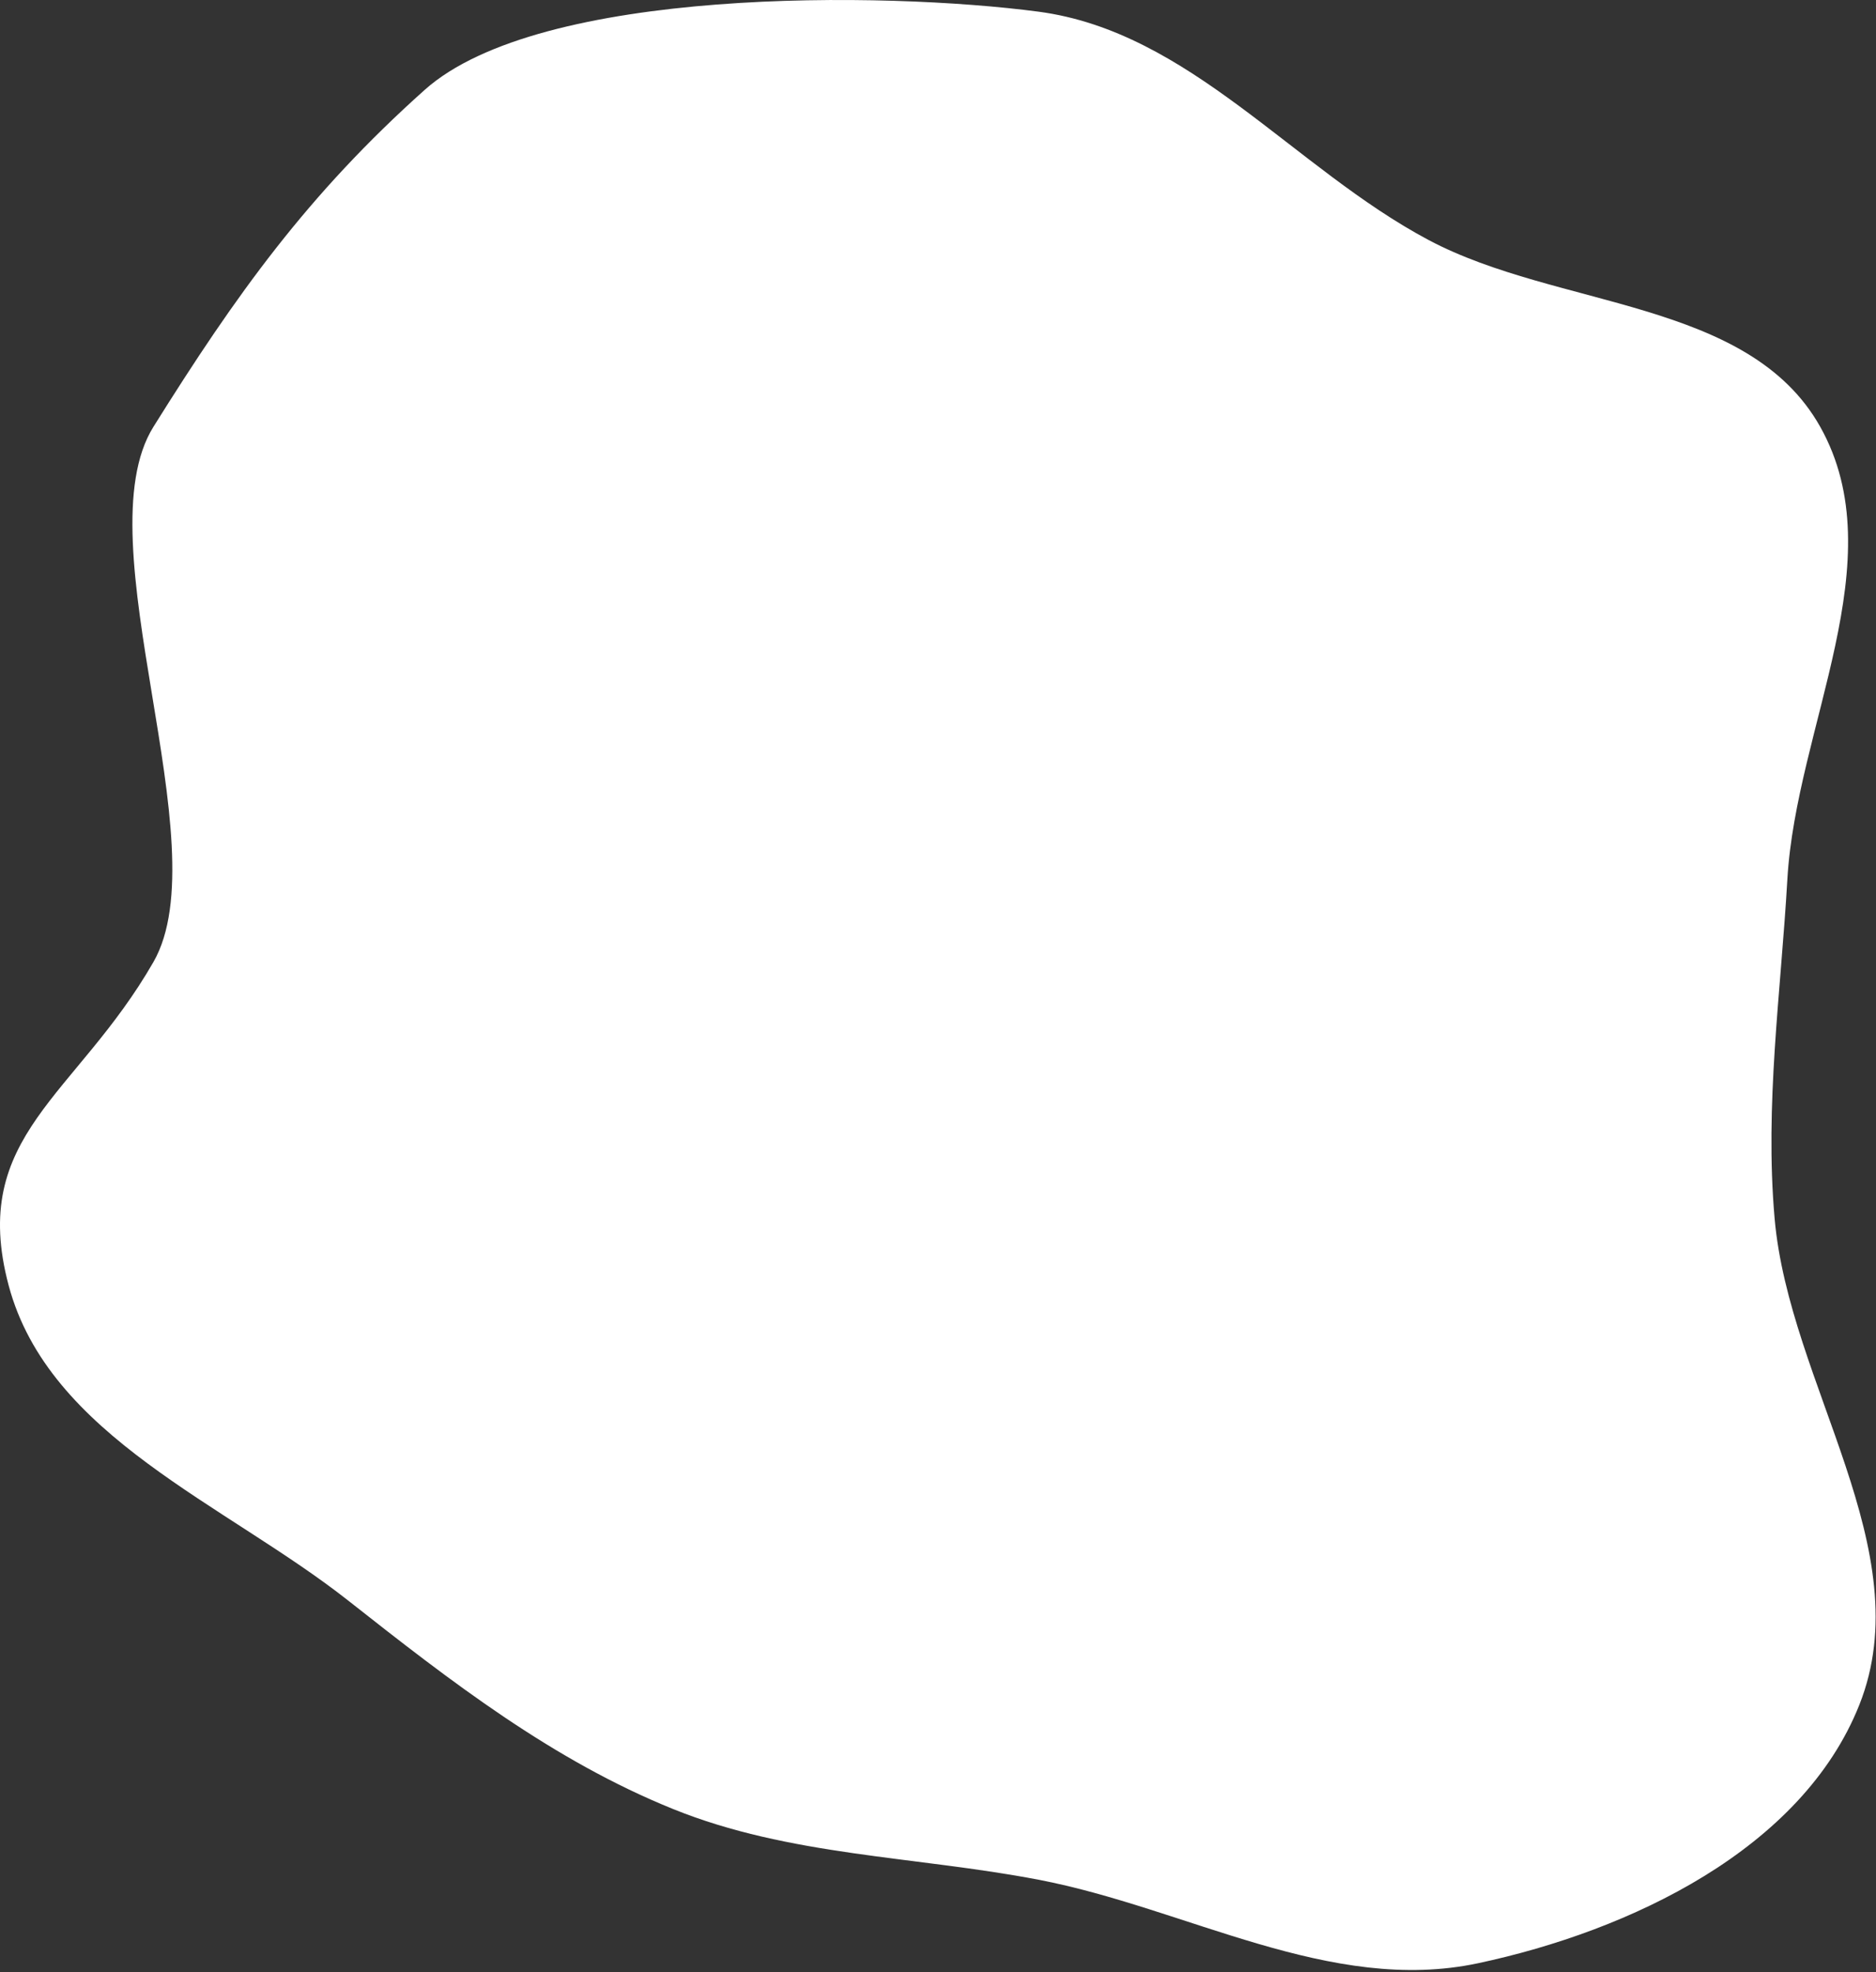 <?xml version="1.0" encoding="UTF-8"?> <svg xmlns="http://www.w3.org/2000/svg" width="683" height="718" viewBox="0 0 683 718" fill="none"><rect x="0" y="0" width="683" height="718" fill="#333333" stroke="none"/> <path fill-rule="evenodd" clip-rule="evenodd" d="M378.099 4.252C433.173 11.542 471.068 61.336 520.134 87.394C567.223 112.401 636.601 108.888 662.692 155.391C689.977 204.022 653.936 264.481 650.728 320.153C648.329 361.774 642.465 402.036 646.084 443.569C651.354 504.046 699.37 564.338 676.921 620.74C655.991 673.324 593.483 702.991 538.137 714.777C484.353 726.23 432.107 694.718 378.099 684.374C333.183 675.771 287.485 675.791 245.085 658.649C201.123 640.876 164.091 612.15 126.845 582.798C82.1 547.536 17.825 523.04 3.147 467.988C-11.416 413.366 27.725 399.274 55.863 350.247C80.24 307.772 29.921 196.929 55.863 155.391C86.034 107.08 112.134 70.712 154.591 32.747C196.616 -4.832 322.214 -3.145 378.099 4.252Z" fill="white"></path> </svg> 